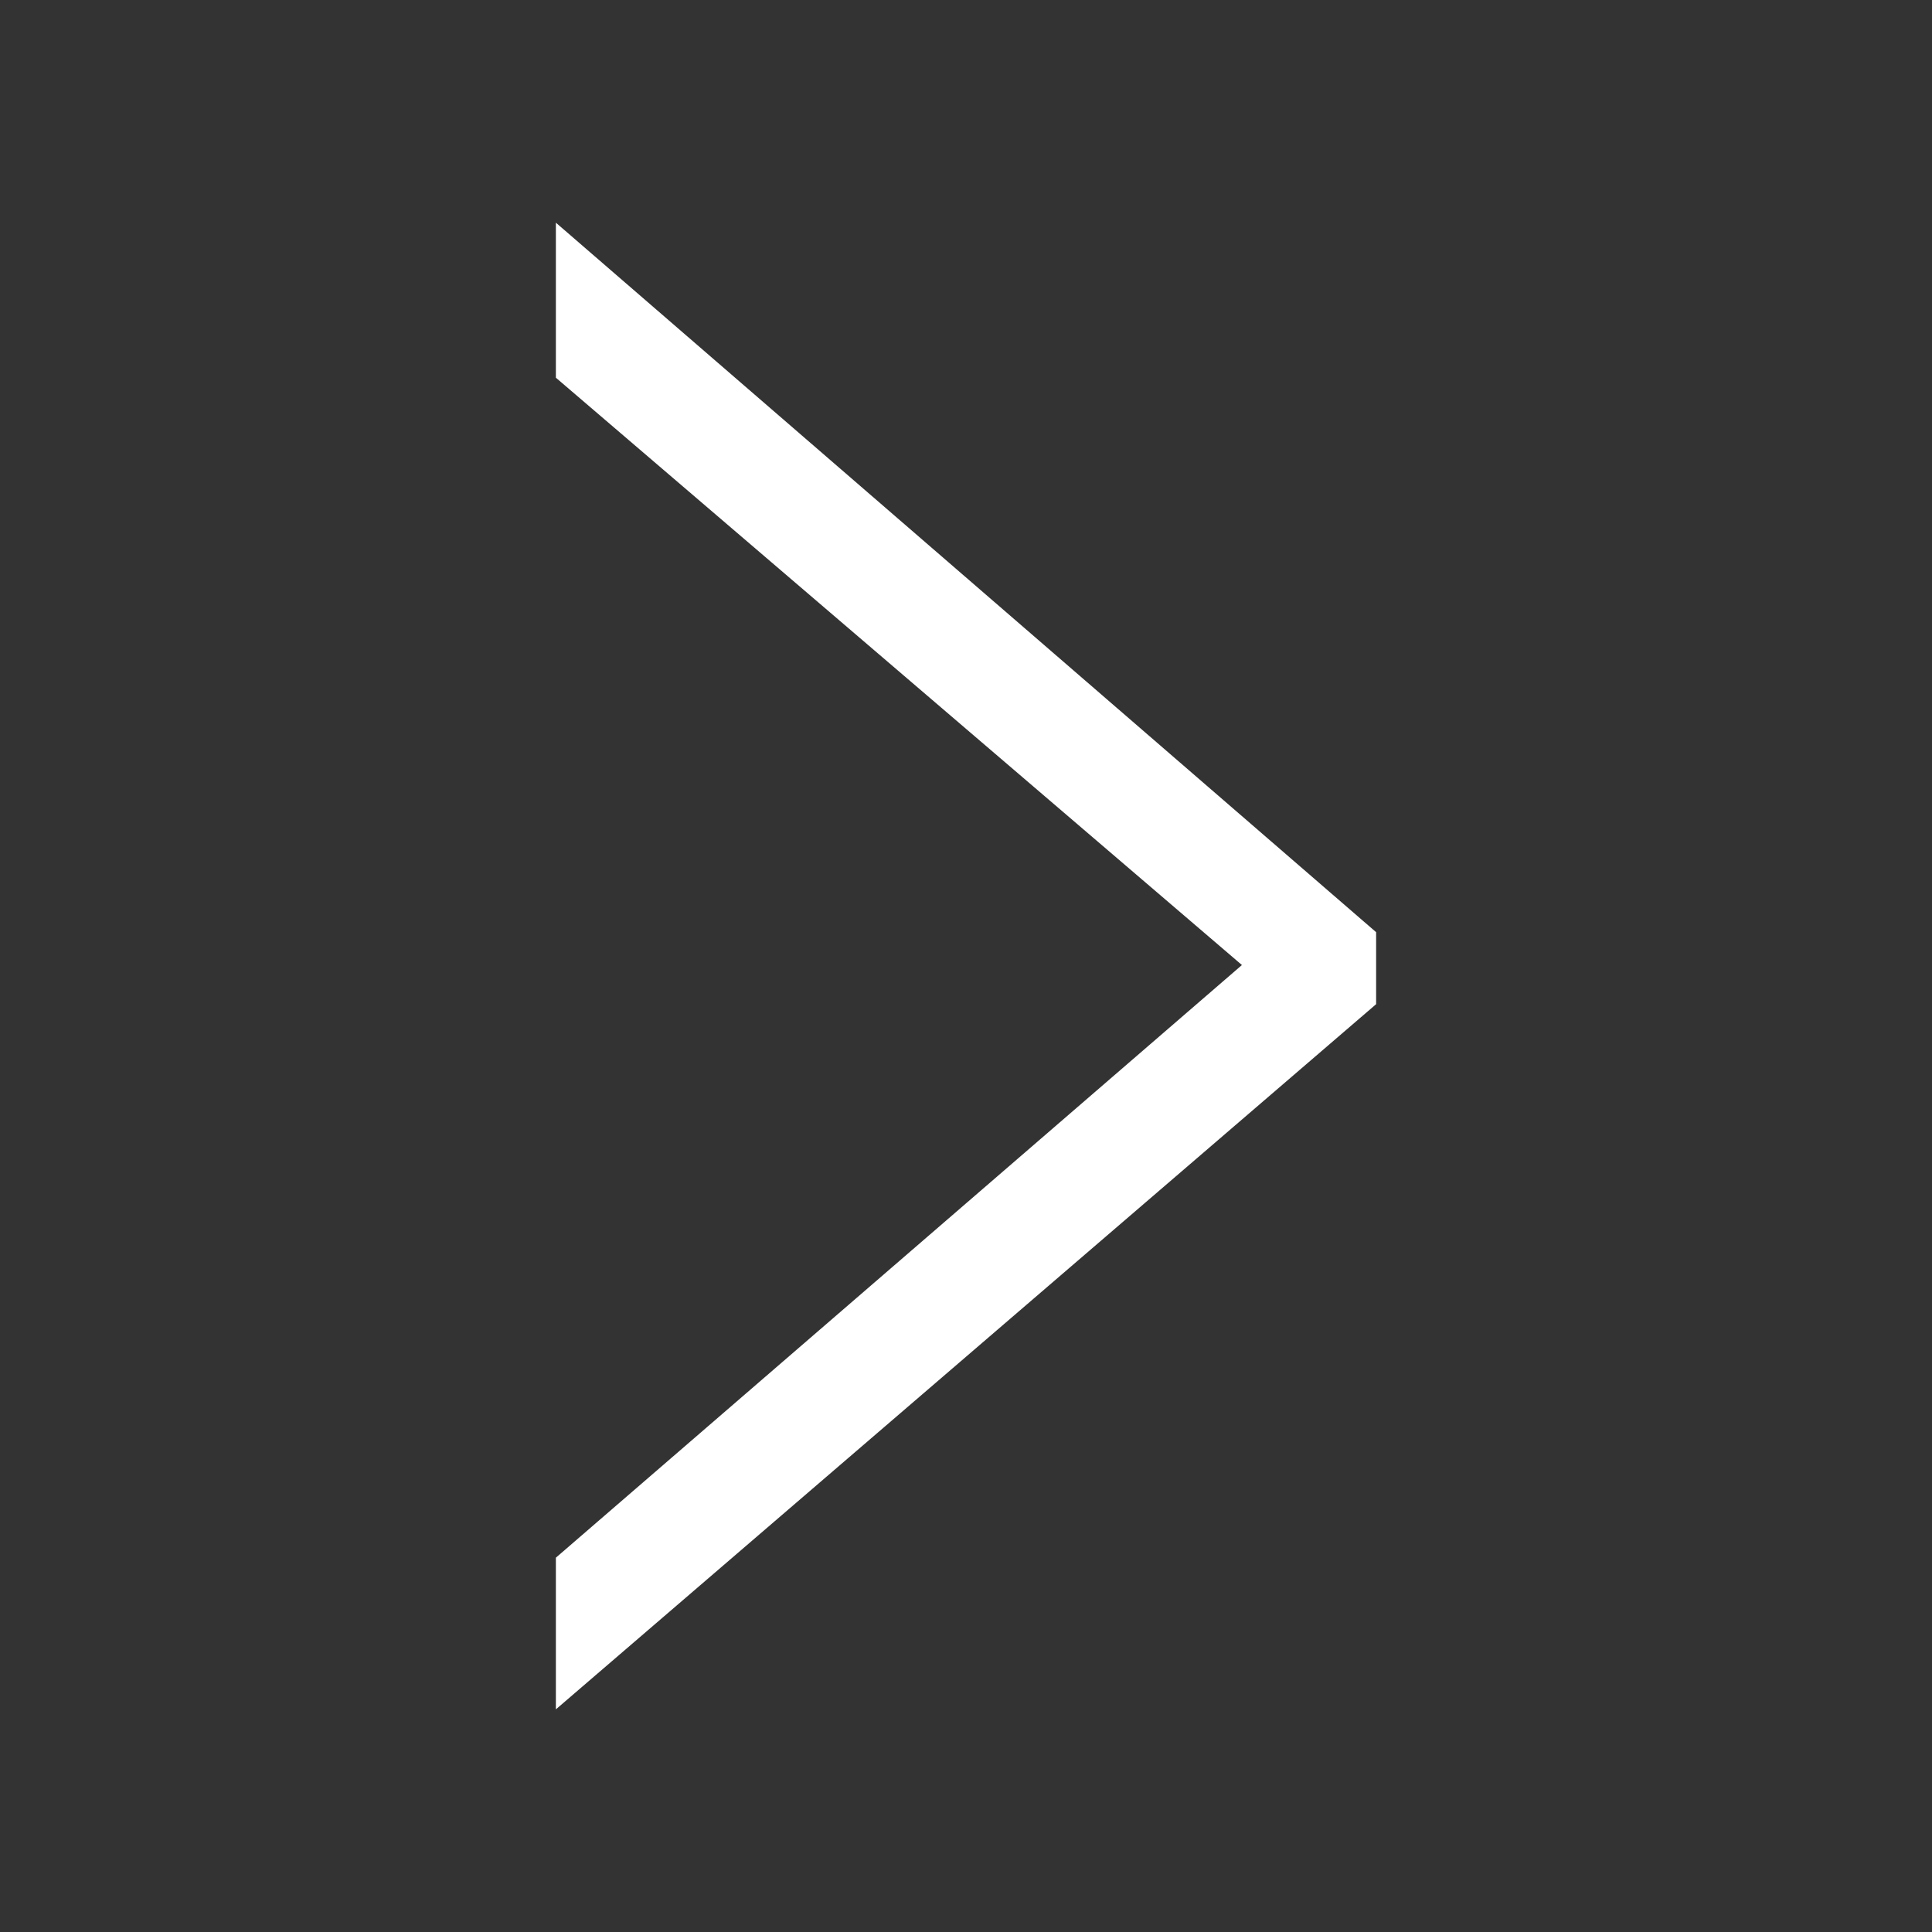 <svg xmlns="http://www.w3.org/2000/svg" shape-rendering="geometricPrecision" text-rendering="geometricPrecision" image-rendering="optimizeQuality" fill-rule="evenodd" clip-rule="evenodd" viewBox="0 0 50 50">
  <rect x="0" y="0" width="50" height="50" fill="#333333" stroke="none"/>
  <polygon fill="white" fill-rule="nonzero" points="14.386,5.763 14.386,9.775 32.141,24.975 14.386,40.313 14.386,44.238 35.614,25.988 35.614,24.125"/>
</svg>
